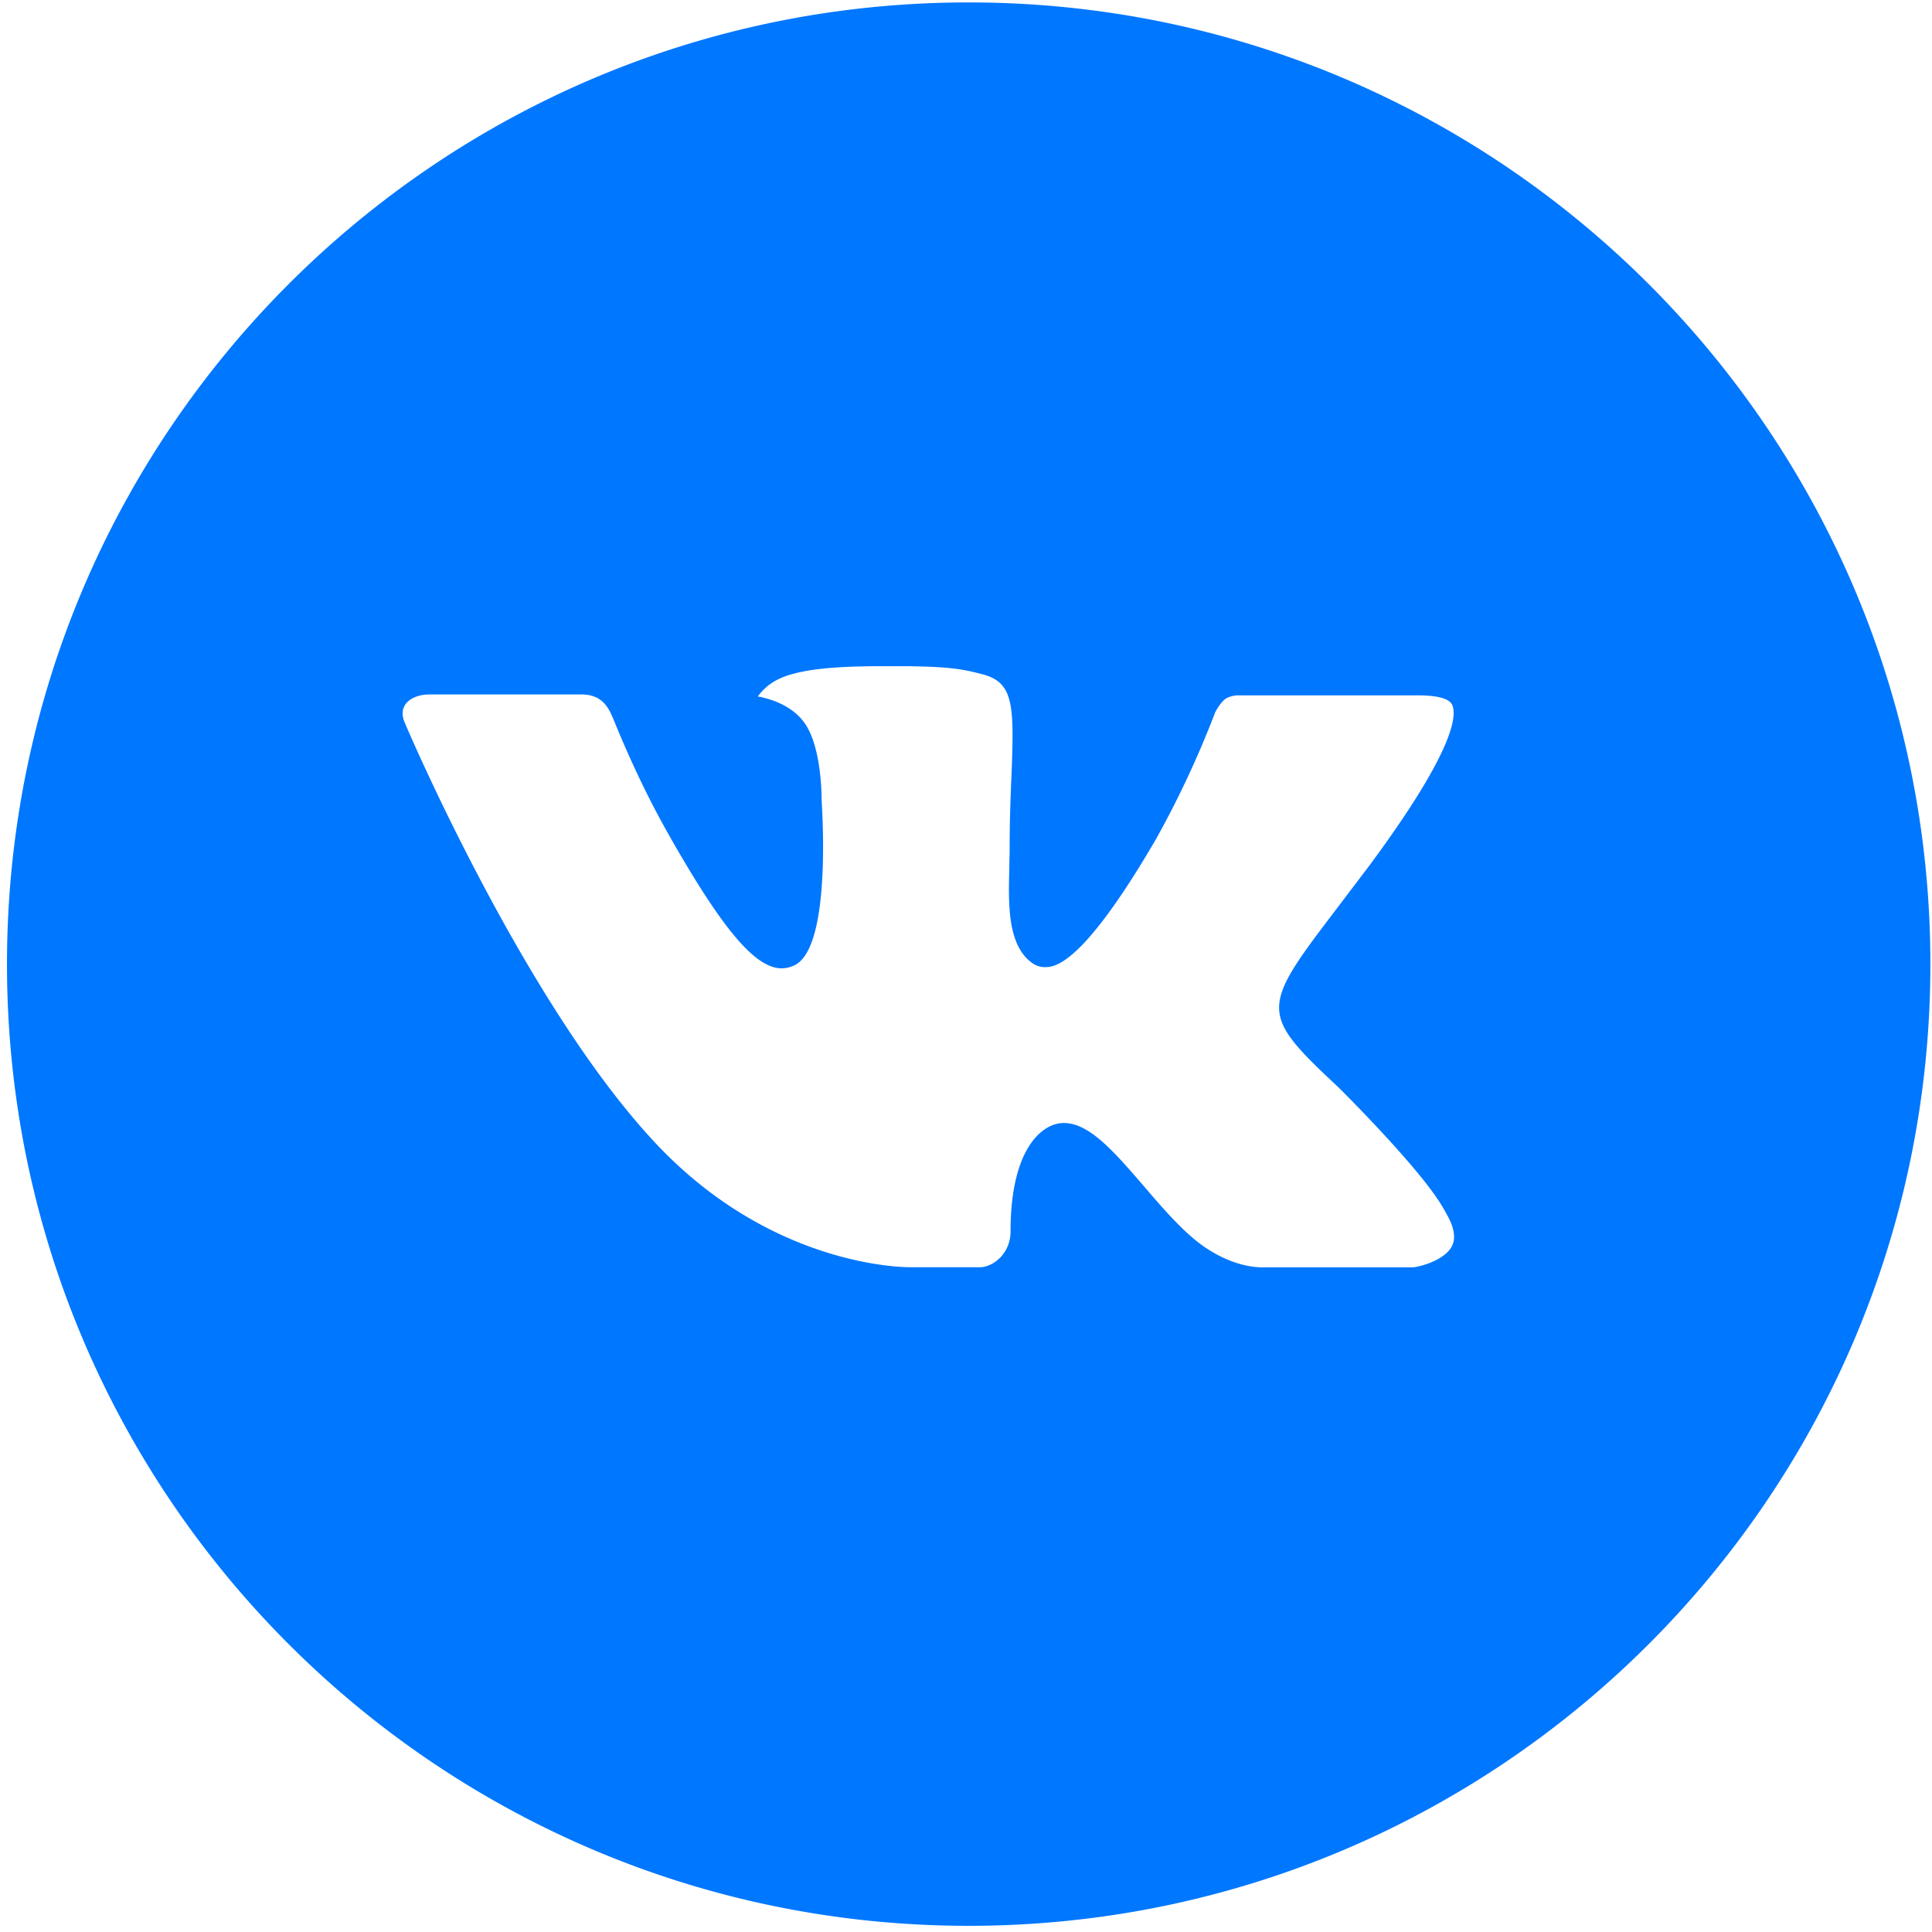 <?xml version="1.0" encoding="UTF-8" standalone="no"?>
<!-- Created with Inkscape (http://www.inkscape.org/) -->

<svg
   width="64"
   height="64"
   viewBox="0 0 16.933 16.933"
   version="1.1"
   id="svg5"
   xml:space="preserve"
   inkscape:version="1.2 (dc2aedaf03, 2022-05-15)"
   sodipodi:docname="vk-icon.svg"
   xmlns:inkscape="http://www.inkscape.org/namespaces/inkscape"
   xmlns:sodipodi="http://sodipodi.sourceforge.net/DTD/sodipodi-0.dtd"
   xmlns="http://www.w3.org/2000/svg"
   xmlns:svg="http://www.w3.org/2000/svg"><sodipodi:namedview
     id="namedview7"
     pagecolor="#ffffff"
     bordercolor="#000000"
     borderopacity="0.25"
     inkscape:showpageshadow="2"
     inkscape:pageopacity="0.0"
     inkscape:pagecheckerboard="true"
     inkscape:deskcolor="#d1d1d1"
     inkscape:document-units="mm"
     showgrid="false"
     inkscape:zoom="6.7277216"
     inkscape:cx="10.850627"
     inkscape:cy="46.375284"
     inkscape:window-width="1920"
     inkscape:window-height="1137"
     inkscape:window-x="-8"
     inkscape:window-y="-8"
     inkscape:window-maximized="1"
     inkscape:current-layer="layer1" /><defs
     id="defs2" /><g
     inkscape:label="Слой 1"
     inkscape:groupmode="layer"
     id="layer1"><g
       style="fill:#0077ff;fill-opacity:1"
       id="g141"
       transform="matrix(0.878,0,0,0.878,-0.29,-0.33)"><path
         d="m 10,0.4 c -5.302,0 -9.6,4.298 -9.6,9.6 0,5.302 4.298,9.6 9.6,9.6 5.302,0 9.6,-4.298 9.6,-9.6 0,-5.302 -4.298,-9.6 -9.6,-9.6 z m 3.692,10.831 c 0,0 0.849,0.838 1.058,1.227 0.006,0.008 0.009,0.016 0.011,0.02 0.085,0.143 0.105,0.254 0.063,0.337 -0.07,0.138 -0.31,0.206 -0.392,0.212 h -1.5 c -0.104,0 -0.322,-0.027 -0.586,-0.209 -0.203,-0.142 -0.403,-0.375 -0.598,-0.602 -0.291,-0.338 -0.543,-0.63 -0.797,-0.63 a 0.305,0.305 0 0 0 -0.095,0.015 c -0.192,0.062 -0.438,0.336 -0.438,1.066 0,0.228 -0.18,0.359 -0.307,0.359 H 9.424 C 9.19,13.026 7.971,12.944 6.891,11.805 5.569,10.41 4.379,7.612 4.369,7.586 4.294,7.405 4.449,7.308 4.618,7.308 h 1.515 c 0.202,0 0.268,0.123 0.314,0.232 0.054,0.127 0.252,0.632 0.577,1.2 0.527,0.926 0.85,1.302 1.109,1.302 A 0.3,0.3 0 0 0 8.272,10.006 C 8.61,9.818 8.547,8.613 8.532,8.363 8.532,8.316 8.531,7.824 8.358,7.588 8.234,7.417 8.023,7.352 7.895,7.328 A 0.55,0.55 0 0 1 8.094,7.159 C 8.326,7.043 8.744,7.026 9.159,7.026 H 9.39 c 0.45,0.006 0.566,0.035 0.729,0.076 0.33,0.079 0.337,0.292 0.308,1.021 -0.009,0.207 -0.018,0.441 -0.018,0.717 0,0.06 -0.003,0.124 -0.003,0.192 -0.01,0.371 -0.022,0.792 0.24,0.965 a 0.216,0.216 0 0 0 0.114,0.033 c 0.091,0 0.365,0 1.107,-1.273 a 9.718,9.718 0 0 0 0.595,-1.274 c 0.015,-0.026 0.059,-0.106 0.111,-0.137 a 0.266,0.266 0 0 1 0.124,-0.029 h 1.781 c 0.194,0 0.327,0.029 0.352,0.104 0.044,0.119 -0.008,0.482 -0.821,1.583 l -0.363,0.479 c -0.737,0.966 -0.737,1.015 0.046,1.748 z"
         id="path132"
         style="fill:#0077ff;fill-opacity:1" /></g></g></svg>
